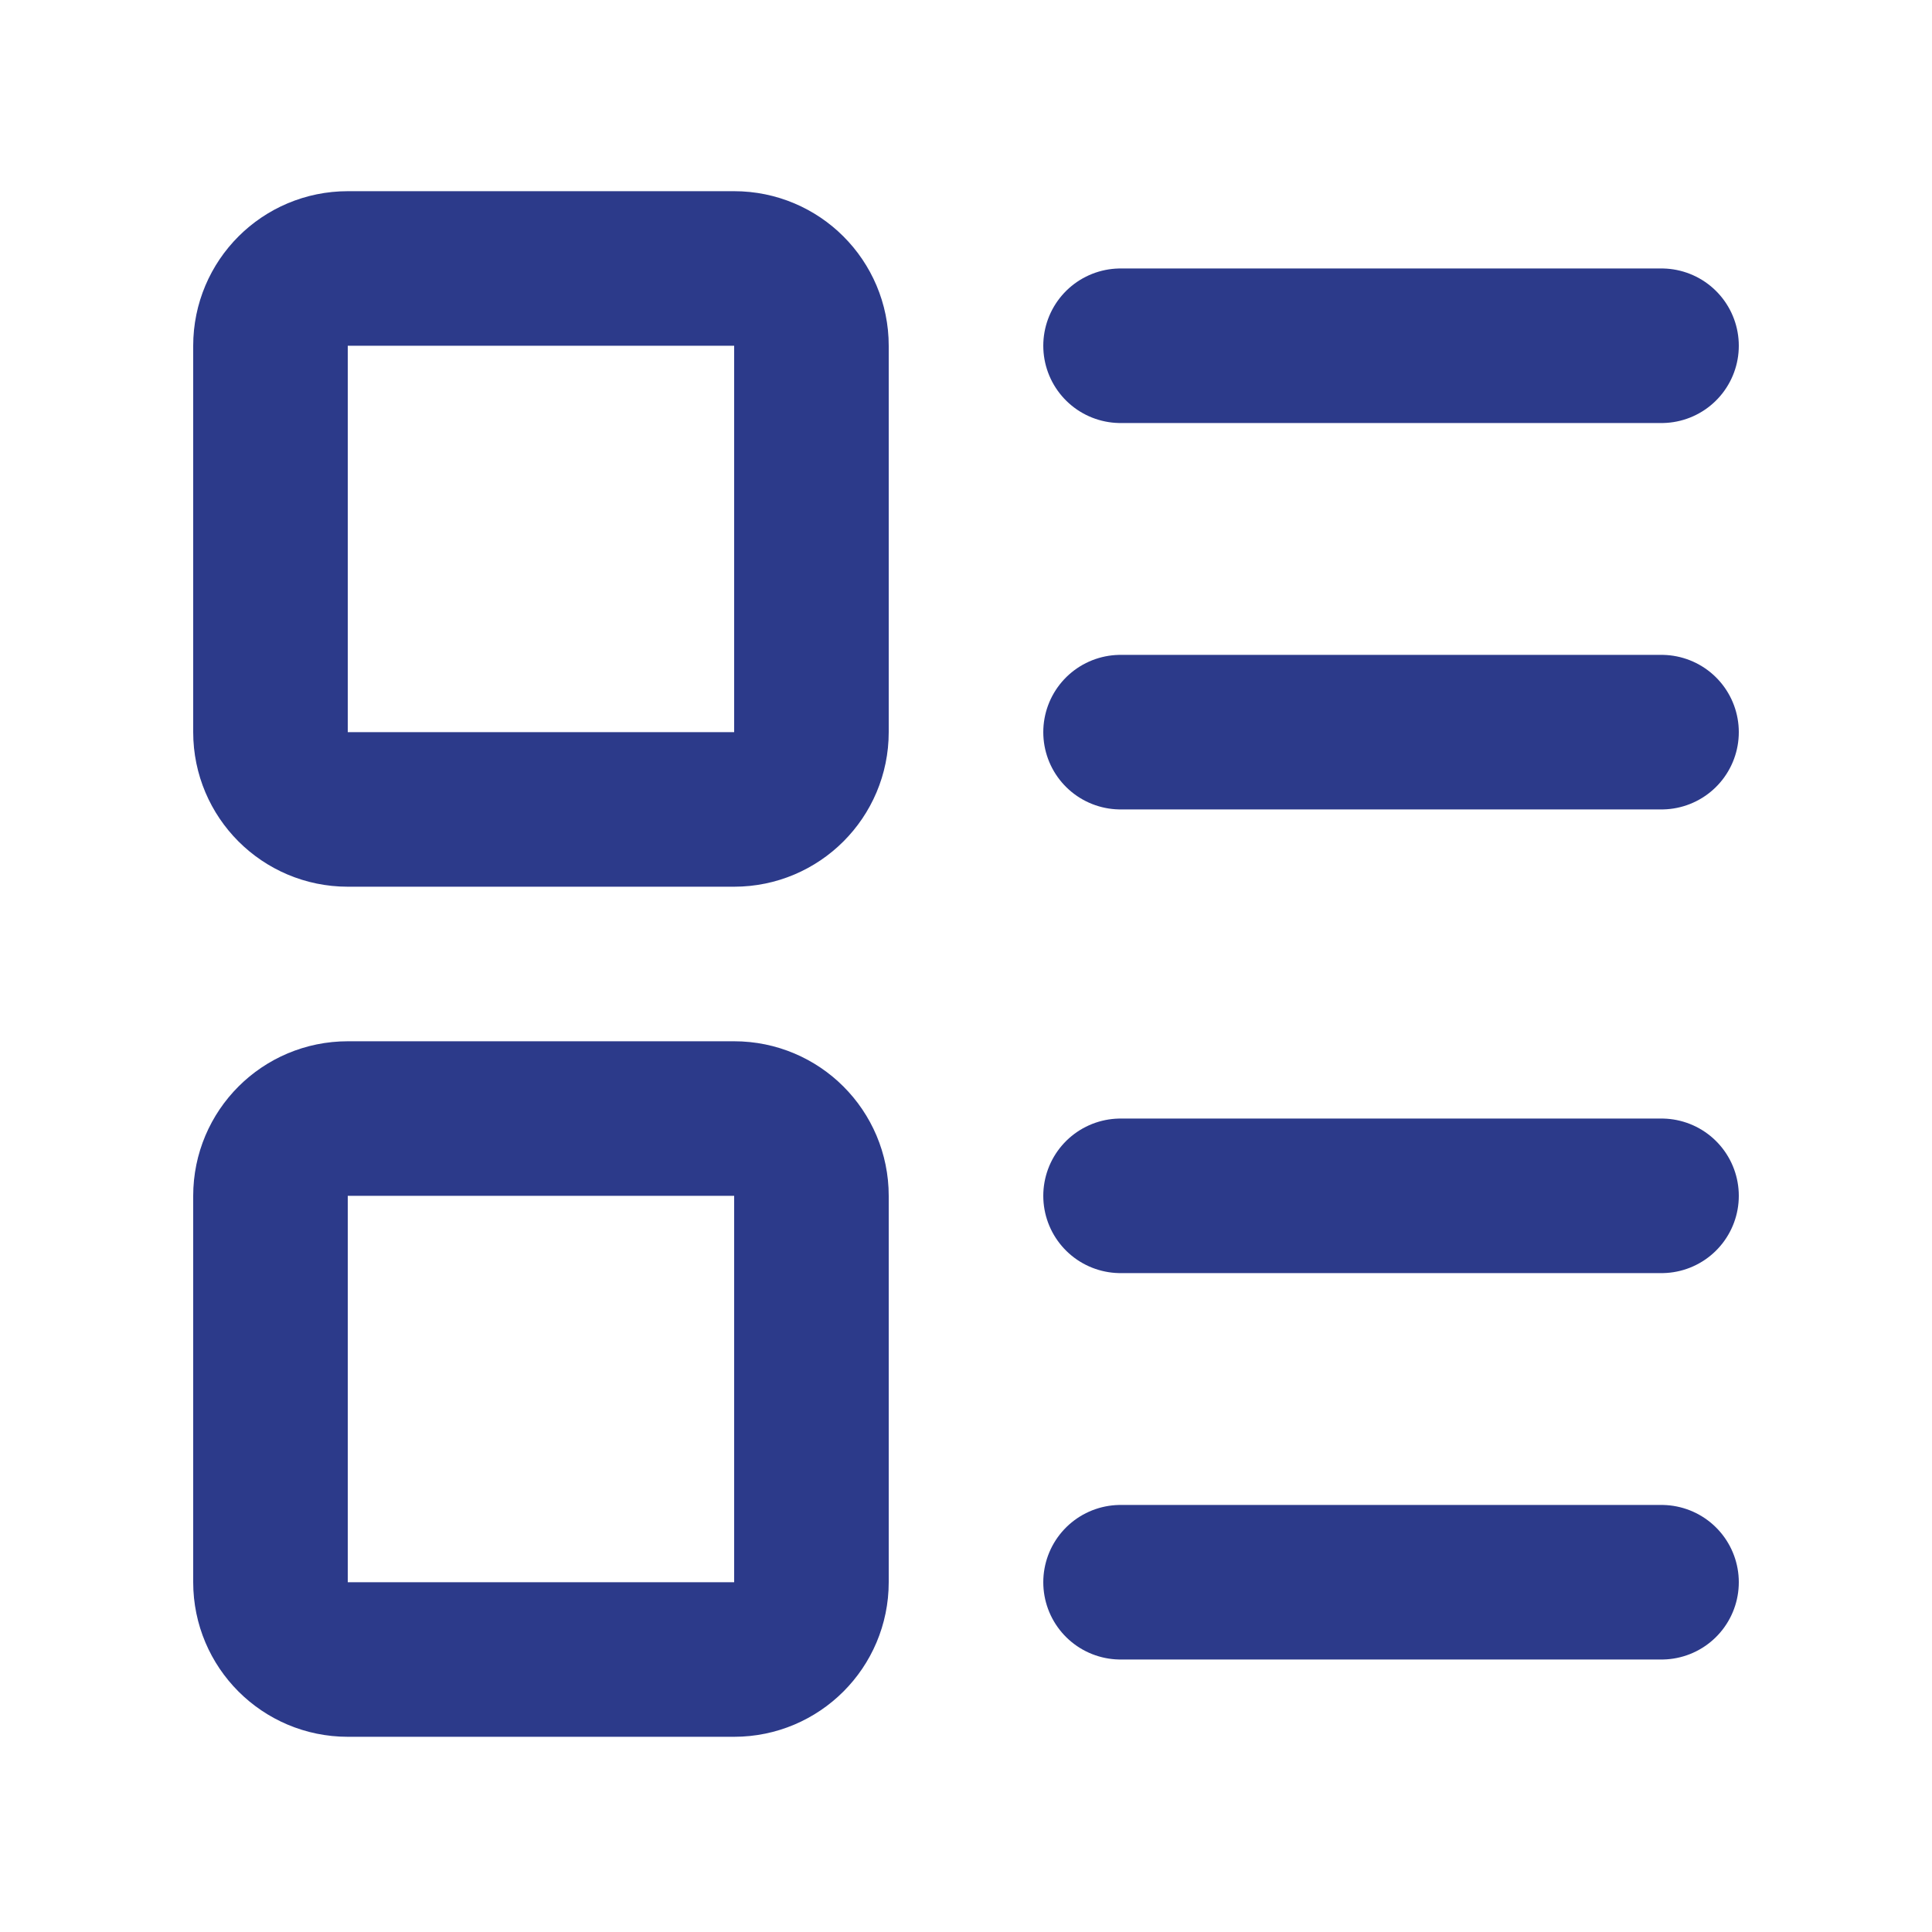 <svg width="25" height="25" viewBox="0 0 25 25" fill="none" xmlns="http://www.w3.org/2000/svg">
<path d="M9.5 3.474H4.5C3.948 3.474 3.5 3.921 3.5 4.474V9.474C3.5 10.026 3.948 10.474 4.5 10.474H9.5C10.052 10.474 10.5 10.026 10.5 9.474V4.474C10.5 3.921 10.052 3.474 9.5 3.474Z" stroke="#2C3A8A" stroke-width="2" stroke-linecap="round" stroke-linejoin="round"/>
<path d="M9.5 14.474H4.5C3.948 14.474 3.5 14.921 3.5 15.474V20.474C3.5 21.026 3.948 21.474 4.5 21.474H9.5C10.052 21.474 10.5 21.026 10.5 20.474V15.474C10.5 14.921 10.052 14.474 9.5 14.474Z" stroke="#2C3A8A" stroke-width="2" stroke-linecap="round" stroke-linejoin="round"/>
<path d="M14.5 4.474H21.5" stroke="#2C3A8A" stroke-width="2" stroke-linecap="round" stroke-linejoin="round"/>
<path d="M14.5 9.474H21.5" stroke="#2C3A8A" stroke-width="2" stroke-linecap="round" stroke-linejoin="round"/>
<path d="M14.5 15.474H21.5" stroke="#2C3A8A" stroke-width="2" stroke-linecap="round" stroke-linejoin="round"/>
<path d="M14.5 20.474H21.5" stroke="#2C3A8A" stroke-width="2" stroke-linecap="round" stroke-linejoin="round"/>
</svg>
